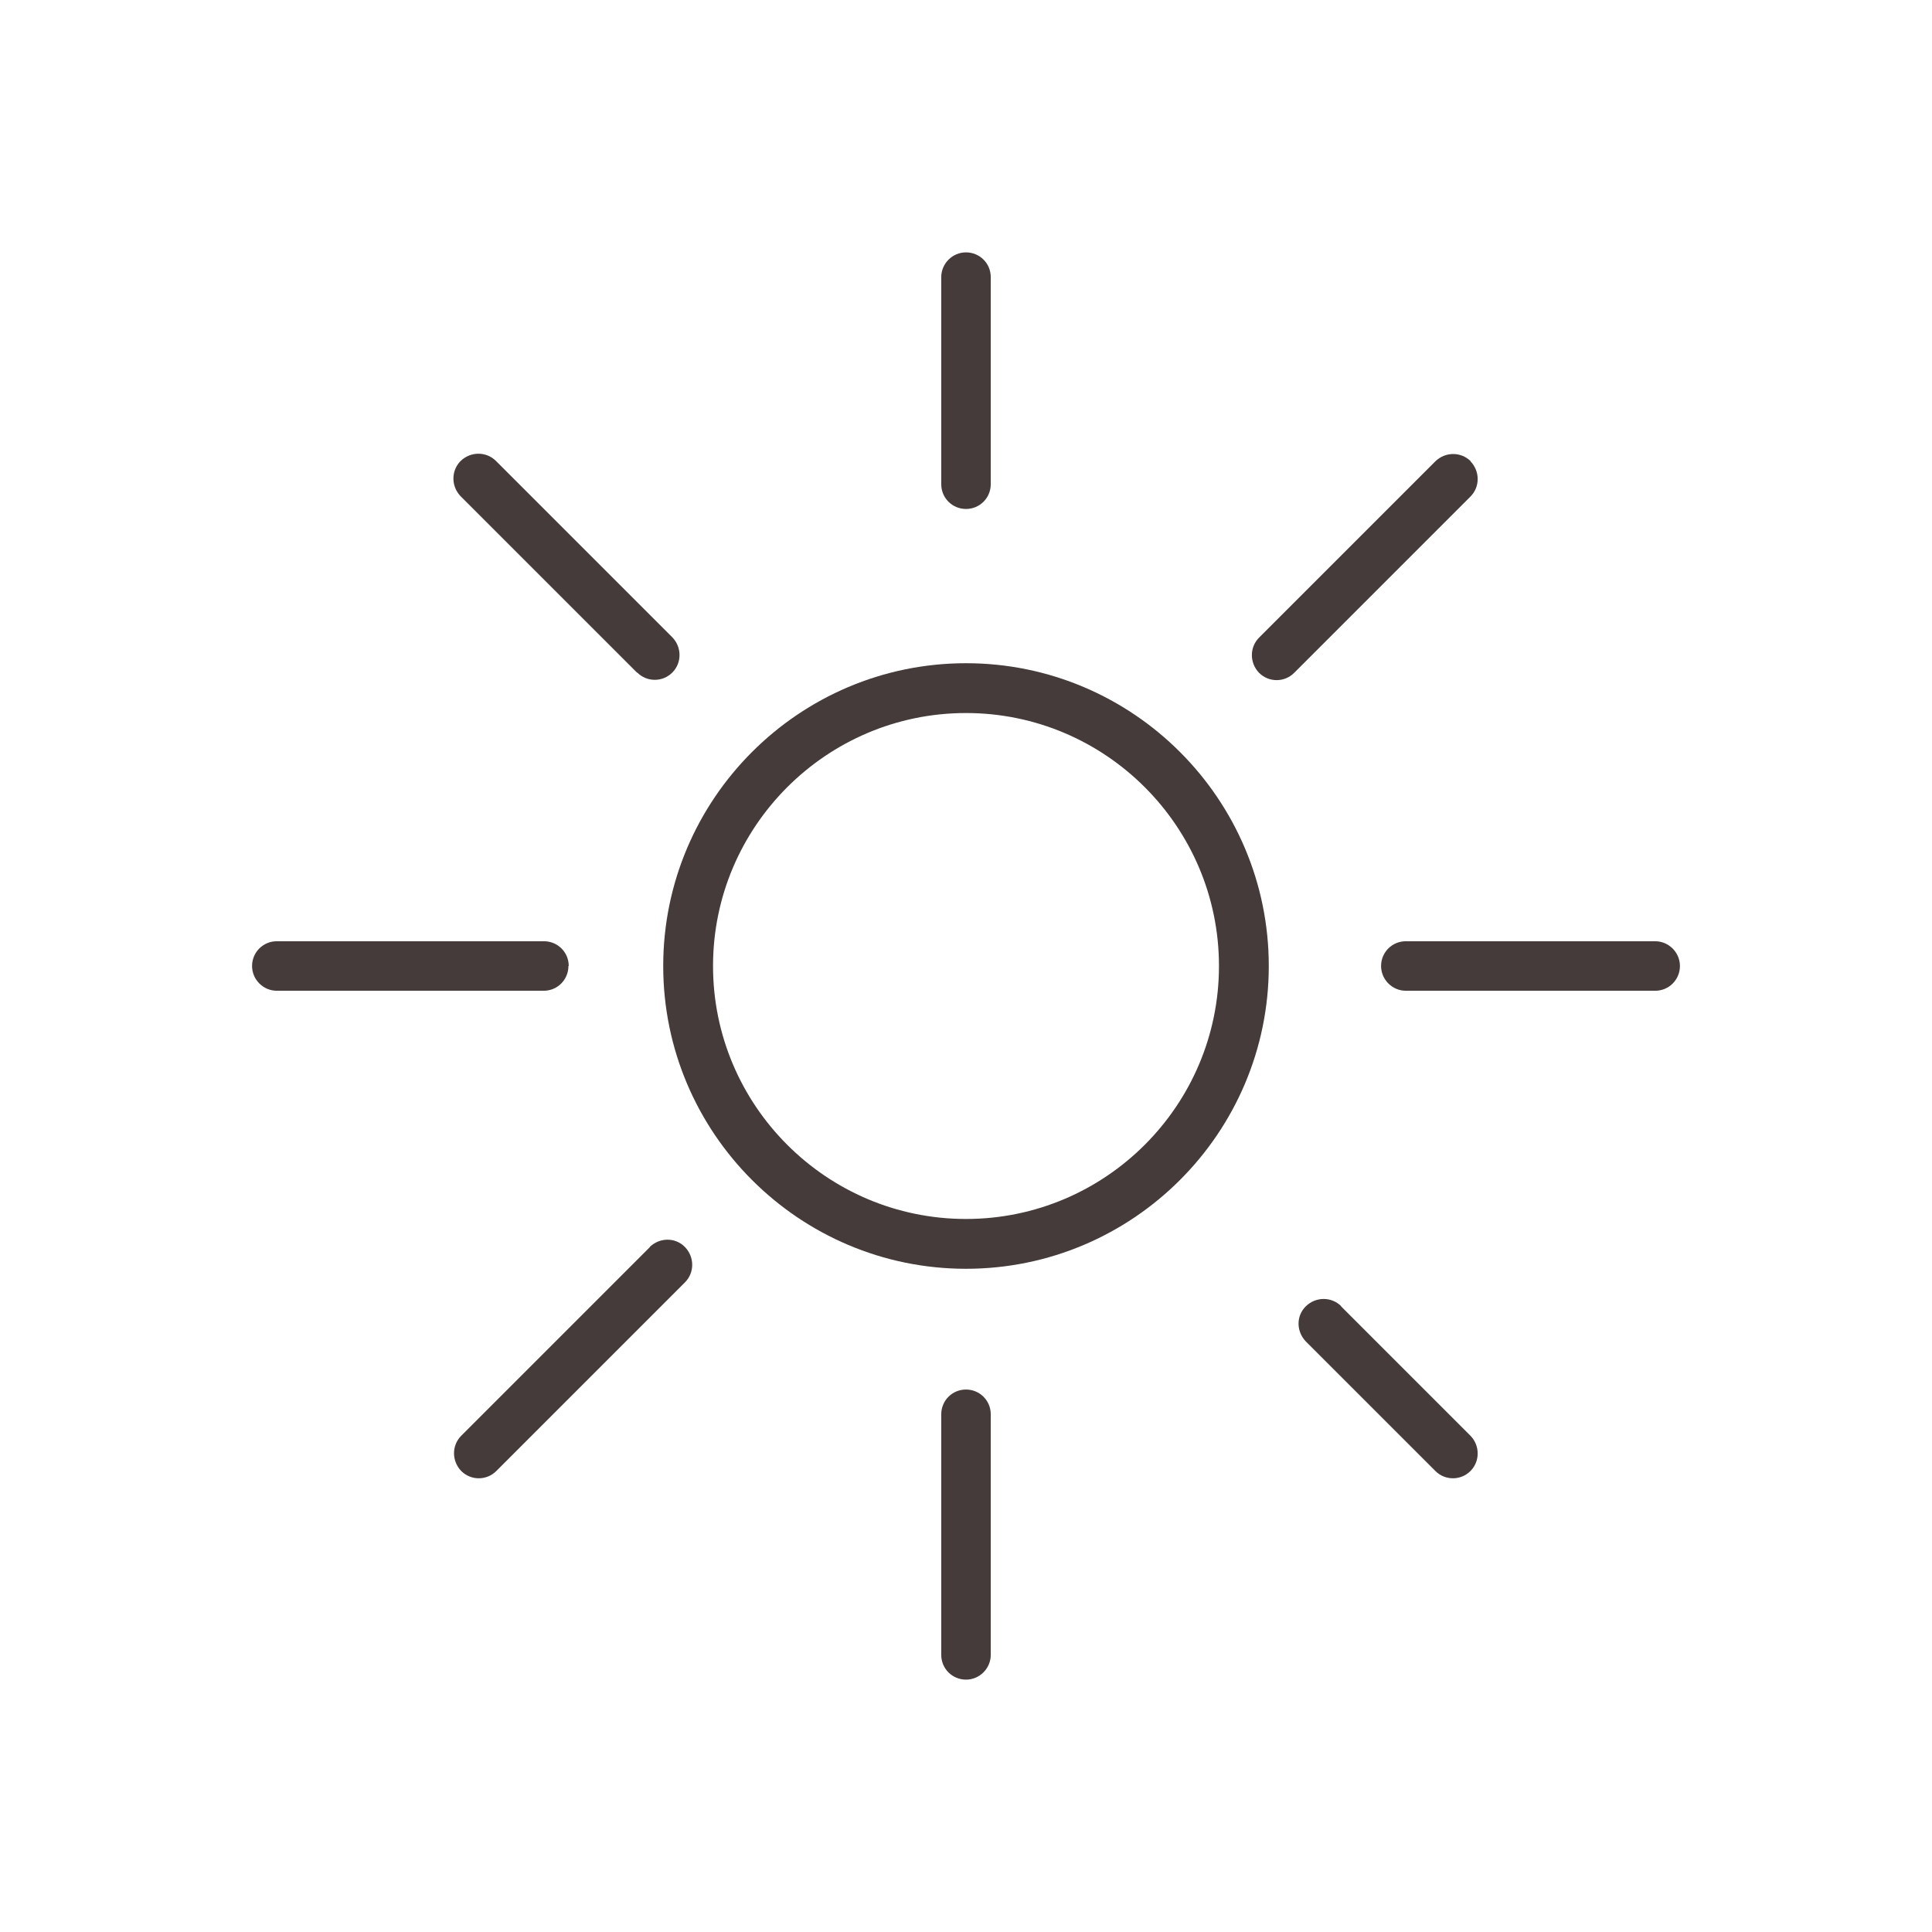 <?xml version="1.0" encoding="UTF-8"?> <svg xmlns="http://www.w3.org/2000/svg" id="uuid-a7995849-8e47-44c2-bc33-5ac29c2db6aa" viewBox="0 0 64 64"><defs><style>.uuid-28bcf3af-645d-4ee0-82c3-0f5a170799d6{fill:#453b3a;}</style></defs><path class="uuid-28bcf3af-645d-4ee0-82c3-0f5a170799d6" d="M32,21.97c-5.53,0-10.03,4.5-10.03,10.03s4.5,10.03,10.03,10.03,10.03-4.5,10.03-10.03-4.5-10.03-10.03-10.03Zm0,18.41c-4.62,0-8.38-3.76-8.38-8.38s3.76-8.38,8.38-8.38,8.38,3.76,8.38,8.38-3.76,8.38-8.38,8.38Z"></path><path class="uuid-28bcf3af-645d-4ee0-82c3-0f5a170799d6" d="M32,46.03c-.46,0-.82,.37-.82,.82v7.97c0,.46,.37,.82,.82,.82s.82-.37,.82-.82v-7.97c0-.46-.37-.82-.82-.82Z"></path><path class="uuid-28bcf3af-645d-4ee0-82c3-0f5a170799d6" d="M32,16.86c.46,0,.82-.37,.82-.82v-6.86c0-.46-.37-.82-.82-.82s-.82,.37-.82,.82v6.86c0,.46,.37,.82,.82,.82Z"></path><path class="uuid-28bcf3af-645d-4ee0-82c3-0f5a170799d6" d="M21.53,41.31l-6.25,6.25c-.32,.32-.32,.84,0,1.17,.16,.16,.37,.24,.58,.24s.42-.08,.58-.24l6.25-6.25c.32-.32,.32-.84,0-1.17s-.84-.32-1.17,0Z"></path><path class="uuid-28bcf3af-645d-4ee0-82c3-0f5a170799d6" d="M48.72,15.28c-.32-.32-.84-.32-1.17,0l-5.84,5.84c-.32,.32-.32,.84,0,1.17,.16,.16,.37,.24,.58,.24s.42-.08,.58-.24l5.84-5.84c.32-.32,.32-.84,0-1.17Z"></path><path class="uuid-28bcf3af-645d-4ee0-82c3-0f5a170799d6" d="M18.84,32c0-.46-.37-.82-.82-.82H9.17c-.46,0-.82,.37-.82,.82s.37,.82,.82,.82h8.84c.46,0,.82-.37,.82-.82Z"></path><path class="uuid-28bcf3af-645d-4ee0-82c3-0f5a170799d6" d="M54.83,31.18h-8.26c-.46,0-.82,.37-.82,.82s.37,.82,.82,.82h8.26c.46,0,.82-.37,.82-.82s-.37-.82-.82-.82Z"></path><path class="uuid-28bcf3af-645d-4ee0-82c3-0f5a170799d6" d="M21.11,22.28c.16,.16,.37,.24,.58,.24s.42-.08,.58-.24c.32-.32,.32-.84,0-1.17l-5.84-5.84c-.32-.32-.84-.32-1.17,0-.32,.32-.32,.84,0,1.17l5.84,5.84Z"></path><path class="uuid-28bcf3af-645d-4ee0-82c3-0f5a170799d6" d="M44.43,43.27c-.32-.32-.84-.32-1.17,0s-.32,.84,0,1.17l4.29,4.29c.16,.16,.37,.24,.58,.24s.42-.08,.58-.24c.32-.32,.32-.84,0-1.17l-4.29-4.29Z"></path></svg> 